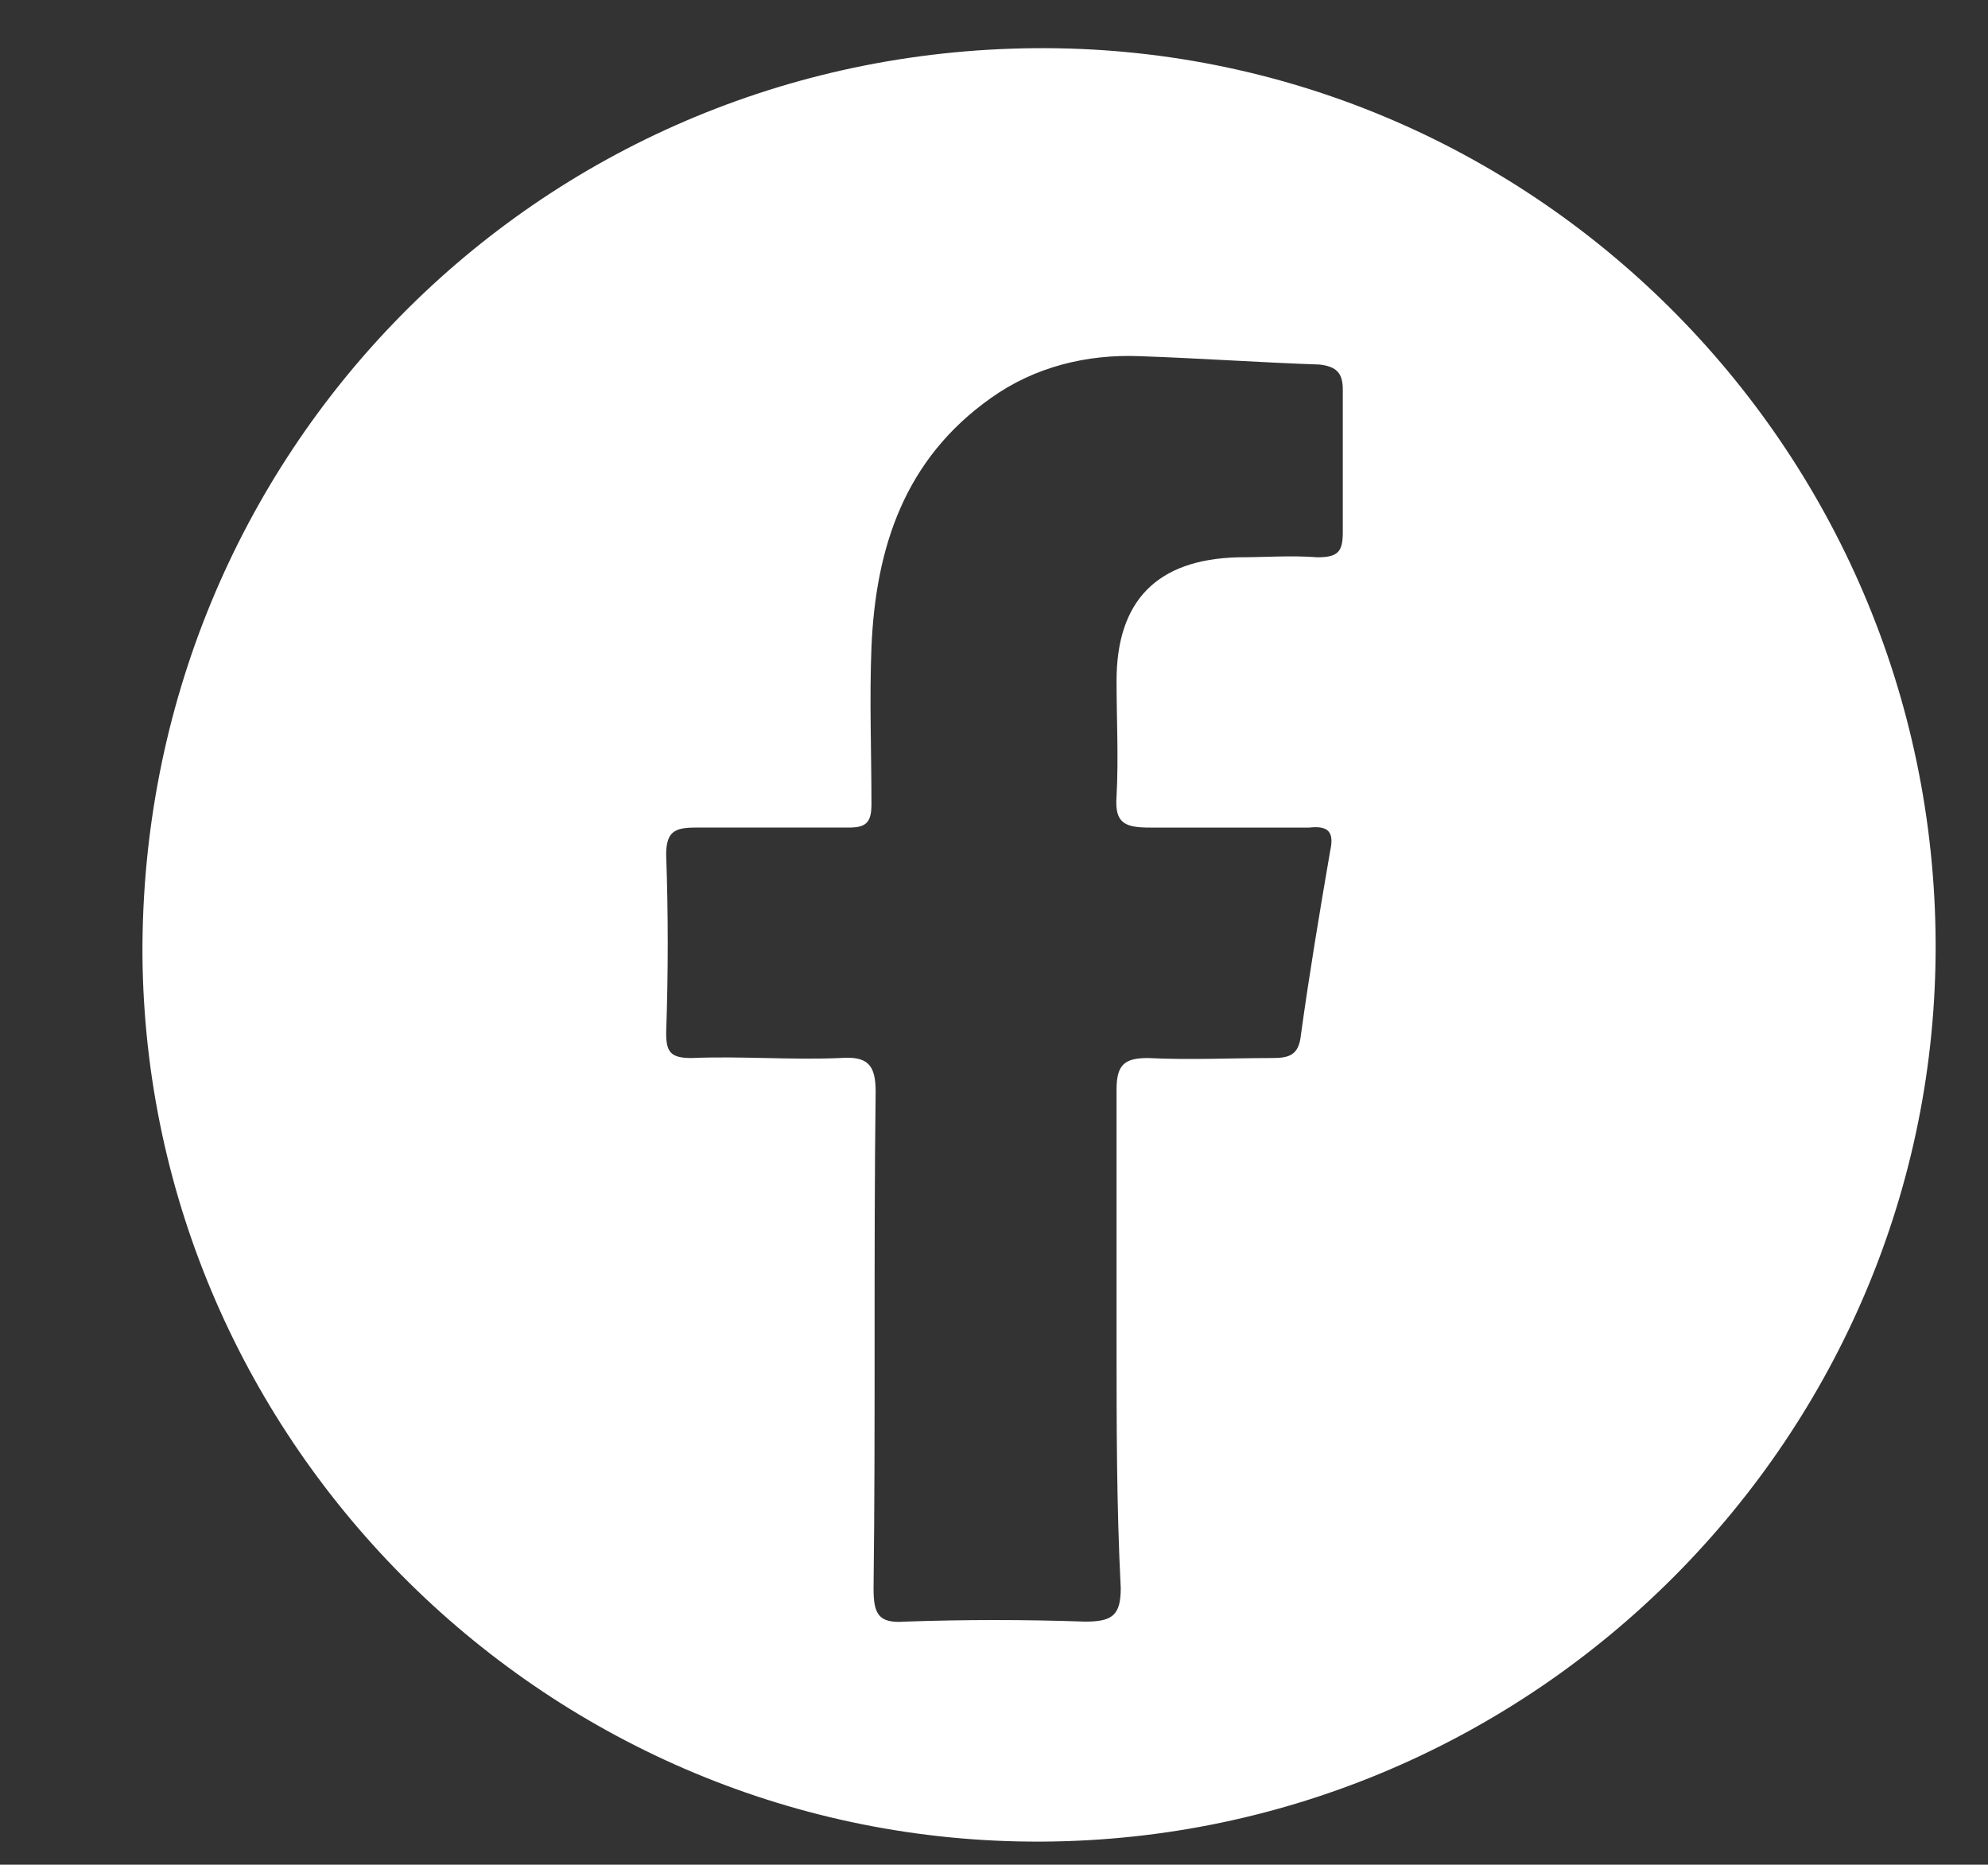 <?xml version="1.0" encoding="utf-8"?>
<!-- Generator: Adobe Illustrator 27.0.1, SVG Export Plug-In . SVG Version: 6.00 Build 0)  -->
<svg version="1.1" id="Capa_1" xmlns="http://www.w3.org/2000/svg" xmlns:xlink="http://www.w3.org/1999/xlink" x="0px" y="0px"
	 viewBox="0 0 94.9 89" style="enable-background:new 0 0 94.9 89;" xml:space="preserve">
<rect x="0" y="0" width="94.9" height="89" fill="#333333" stroke="none"/>
<style type="text/css">
	.st0{fill:#FF00FF;}
	.st1{fill:#FFFFFF;}
</style>
<path class="st1" d="M92.4,45c0.1,23.5-19.1,42.8-42.7,42.9C26.3,88,7,69,6.8,45.6C6.7,21.7,25.6,2.5,49.4,2.3
	C73,2.1,92.3,21.3,92.4,45z M53.3,64C53.3,64,53.3,64,53.3,64c0-4,0-8,0-12c0-1.2,0.4-1.5,1.5-1.5c2,0.1,4,0,5.9,0
	c0.8,0,1.3-0.1,1.4-1.1c0.4-2.9,0.9-5.9,1.4-8.8c0.2-0.9-0.1-1.2-1-1.1c-2.5,0-5.1,0-7.6,0c-1.2,0-1.7-0.2-1.6-1.5
	c0.1-1.8,0-3.7,0-5.5c0-3.8,1.9-5.8,5.8-5.9c1.3,0,2.5-0.1,3.8,0c1,0,1.2-0.3,1.2-1.2c0-2.3,0-4.5,0-6.8c0-0.8-0.3-1.1-1.1-1.2
	c-2.9-0.1-5.7-0.3-8.6-0.4c-2.5-0.1-5,0.5-7.1,2c-4.1,2.9-5.5,7.1-5.7,11.9c-0.1,2.5,0,5,0,7.5c0,0.9-0.3,1.1-1.1,1.1
	c-2.4,0-4.9,0-7.3,0c-1,0-1.4,0.2-1.4,1.3c0.1,2.8,0.1,5.6,0,8.5c0,0.9,0.2,1.2,1.2,1.2c2.4-0.1,4.7,0.1,7.1,0
	c1.3-0.1,1.7,0.3,1.7,1.6c-0.1,7.9,0,15.8-0.1,23.7c0,1.2,0.2,1.7,1.5,1.6c2.9-0.1,5.7-0.1,8.6,0c1.3,0,1.7-0.3,1.7-1.6
	C53.3,71.9,53.3,67.9,53.3,64z"/>
</svg>
